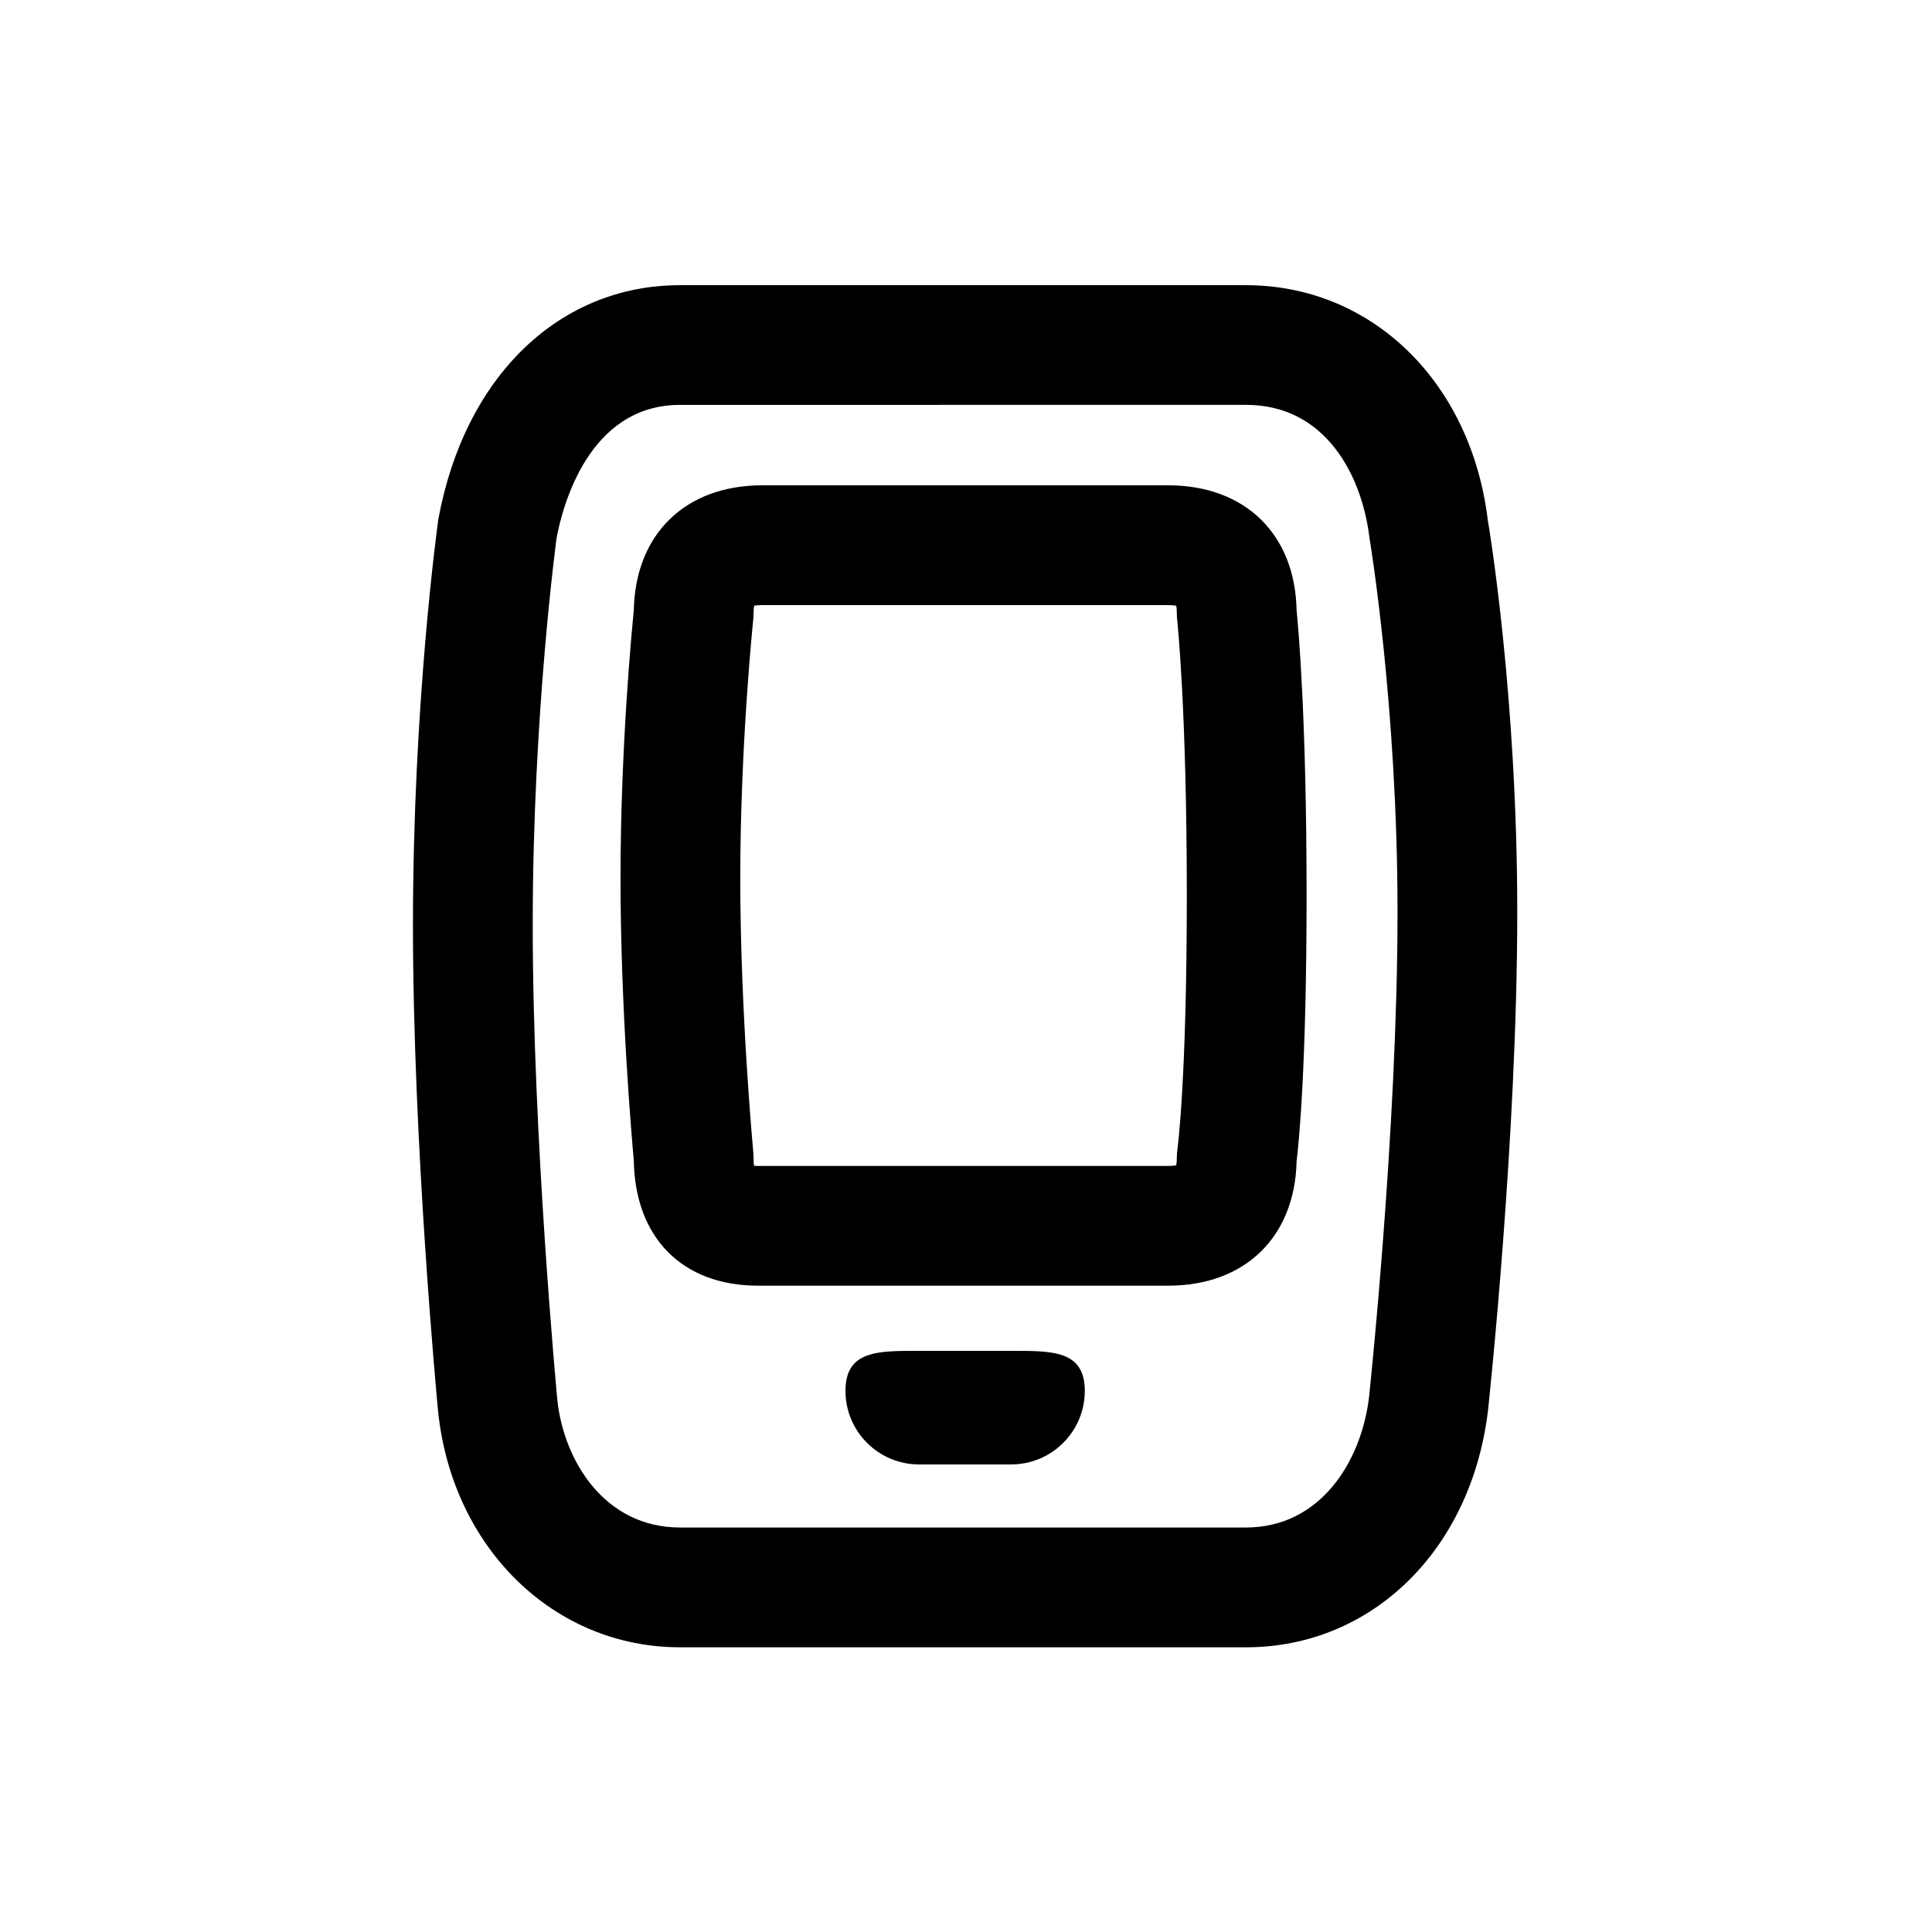 <?xml version="1.0" encoding="UTF-8"?>
<!-- Uploaded to: ICON Repo, www.iconrepo.com, Generator: ICON Repo Mixer Tools -->
<svg fill="#000000" width="800px" height="800px" version="1.1" viewBox="144 144 512 512" xmlns="http://www.w3.org/2000/svg">
 <g>
  <path d="m474.21 580.55h-150.01c-33.406 0-60.363-26.312-64.102-62.555-0.289-2.977-6.66-70.652-6.66-128.9 0-58.578 6.453-105.56 6.731-107.53 7.004-37.934 32.098-61.988 64.027-61.988h150.01c33.293 0 59.637 25.609 64.078 62.27 0.215 1.133 7.805 46.234 7.805 103.95 0 59.41-7.461 129.33-7.785 132.27-4.539 36.887-30.887 62.484-64.094 62.484zm-182.72-293.91c0.02 0-6.312 46.32-6.312 102.45 0 56.75 6.445 125.09 6.508 125.77 1.672 16.277 12.57 33.945 32.516 33.945h150.01c19.578 0 30.469-17.27 32.582-34.391 0.047-0.465 7.566-70.941 7.566-128.63 0-54.895-7.391-98.941-7.453-99.375-2.031-16.609-11.719-35.117-32.691-35.117l-150.01 0.008c-24.285 0.004-31.176 27.051-32.715 35.336zm162.11 198.08h-108.71c-20.062 0-32.602-12.699-32.93-33.211-0.492-5.453-3.516-40.012-3.516-74.727 0-34.469 2.977-65.676 3.523-71.039 0.371-20.156 13.637-33.129 34.004-33.129h107.63c20.359 0 33.625 12.969 34.008 33.109 0.488 4.766 2.648 28.867 2.648 75.688 0 45.312-2.055 65.535-2.648 70.402-0.473 20.039-13.715 32.906-34.008 32.906zm-109.78-31.77c0.293 0.023 0.648 0.039 1.066 0.039h108.71c0.992 0 1.684-0.082 2.121-0.16 0.086-0.434 0.156-1.129 0.156-2.121 0-0.762 0.07-1.531 0.176-2.289 0.016-0.125 2.469-18.176 2.469-67 0-49.453-2.516-72.797-2.539-73.027-0.07-0.578-0.105-1.168-0.105-1.75 0-0.992-0.074-1.676-0.156-2.121-0.441-0.086-1.129-0.16-2.121-0.16h-107.63c-0.992 0-1.672 0.074-2.109 0.16-0.086 0.438-0.168 1.129-0.168 2.121 0 0.551-0.031 1.102-0.082 1.652-0.039 0.328-3.43 33.129-3.43 68.496 0 35.477 3.41 72.07 3.438 72.434 0.047 0.492 0.074 0.988 0.074 1.484 0 0.977 0.055 1.711 0.133 2.242z"/>
  <path d="m411.96 532.09h-24.391c-10.785 0-19.512-8.734-19.512-19.508 0-10.781 8.727-10.59 19.512-10.59h24.391c10.781 0 19.523-0.191 19.523 10.59 0 10.77-8.738 19.508-19.523 19.508z" fill-rule="evenodd"/>
 </g>
</svg>